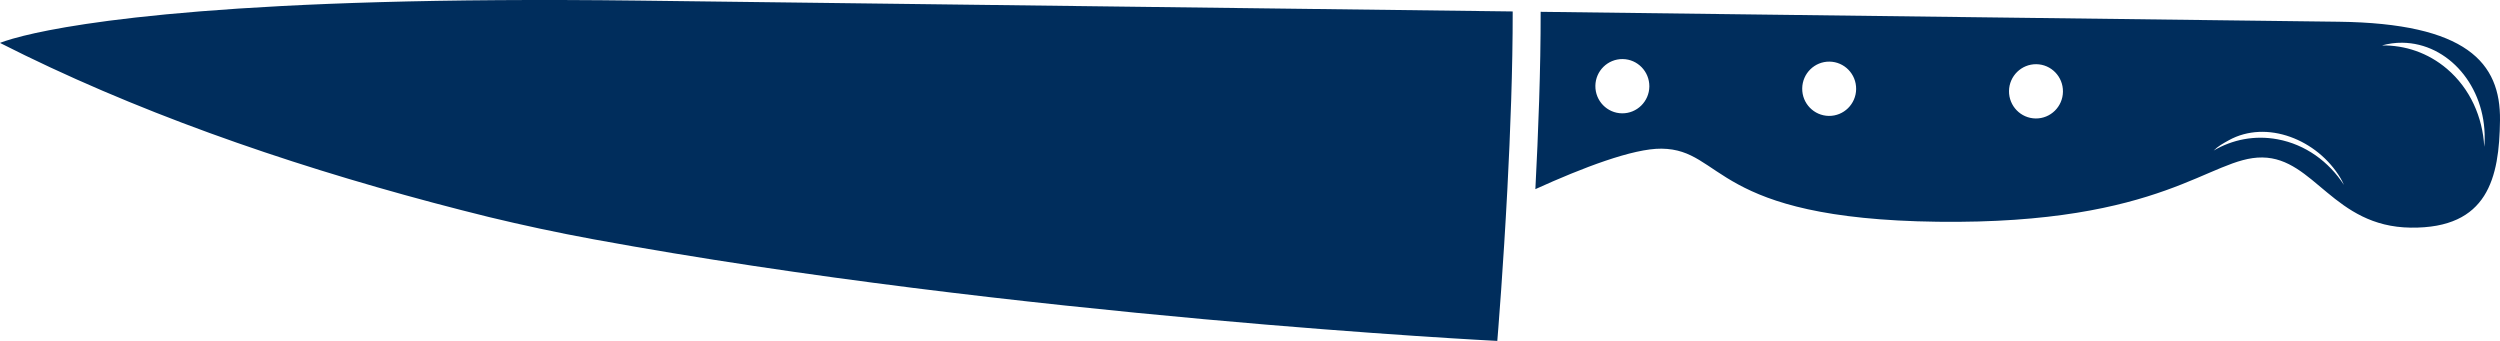 <?xml version="1.0" encoding="UTF-8"?>
<svg width="88px" height="12px" viewBox="0 0 88 12" version="1.1" xmlns="http://www.w3.org/2000/svg" xmlns:xlink="http://www.w3.org/1999/xlink">
    <!-- Generator: sketchtool 63.1 (101010) - https://sketch.com -->
    <title>B44659F9-532E-4A4E-945D-8F4861A8FE8B</title>
    <desc>Created with sketchtool.</desc>
    <g id="21.-My-Debic---Header-+-Sign-up-flow" stroke="none" stroke-width="1" fill="none" fill-rule="evenodd">
        <g id="05.Desktop_Register-2" transform="translate(-565, -788)" fill="#002D5C">
            <g id="Block" transform="translate(401, 272)">
                <g id="buttons/switch-dark-large" transform="translate(112, 492)">
                    <g id="Stacked-Group" transform="translate(52, 24)">
                        <g id="Group-2">
                            <path d="M43.342,16.045 C45.321,16.148 47.57,16.234 49.584,16.231 C49.416,29.706 49.266,41.822 49.235,44.321 C49.179,48.822 47.796,50.024 45.769,50 C43.74,49.975 41.953,49.577 41.987,46.857 C42.021,44.138 44.435,43.464 44.457,41.635 C44.48,39.806 42.095,38.182 42.194,30.211 C42.293,22.238 44.74,22.69 44.767,20.487 C44.779,19.488 44.094,17.701 43.342,16.045 Z M48.401,45.842 C48.412,46.655 48.145,47.465 47.576,48.134 C46.882,48.948 45.879,49.39 44.833,49.446 C44.926,49.454 45.019,49.461 45.115,49.461 C46.962,49.485 48.476,48.186 48.496,46.561 C48.499,46.313 48.463,46.073 48.401,45.842 Z M44.7,39.921 C45.086,40.578 45.247,41.361 45.097,42.169 C44.915,43.152 44.311,43.976 43.491,44.506 C43.57,44.47 43.649,44.434 43.725,44.389 C45.093,43.574 45.8,41.784 45.062,40.452 C44.949,40.249 44.858,40.08 44.7,39.921 Z M46.797,32.717 C46.269,32.711 45.836,33.131 45.83,33.655 C45.823,34.179 46.246,34.61 46.773,34.616 C47.301,34.623 47.734,34.203 47.74,33.679 C47.746,33.154 47.324,32.724 46.797,32.717 Z M46.887,25.438 C46.36,25.431 45.928,25.85 45.92,26.375 C45.914,26.9 46.336,27.33 46.864,27.336 C47.392,27.343 47.824,26.923 47.831,26.399 C47.837,25.874 47.415,25.444 46.887,25.438 Z M46.978,18.157 C46.45,18.151 46.017,18.571 46.011,19.095 C46.004,19.619 46.427,20.05 46.954,20.057 C47.482,20.062 47.914,19.643 47.921,19.119 C47.927,18.594 47.505,18.163 46.978,18.157 Z M48.489,-38 C48.489,-38 48.59,-37.773 48.739,-37.172 C49.207,-35.285 50.154,-29.676 49.979,-15.54 C49.876,-7.243 49.73,4.439 49.597,15.247 C47.582,15.249 45.333,15.164 43.354,15.06 C41.98,14.988 40.74,14.907 39.798,14.841 C38.694,14.763 38,14.705 38,14.705 C38,14.705 38.847,-2.239 41.579,-17.12 C41.812,-18.387 42.075,-19.607 42.359,-20.784 C42.521,-21.441 42.69,-22.098 42.864,-22.753 C44.286,-28.092 46.12,-33.337 48.489,-38 Z" id="icon:-knife" transform="translate(44, 6) rotate(-90) translate(-44, -6) "></path>
                        </g>
                    </g>
                </g>
            </g>
        </g>
    </g>
</svg>